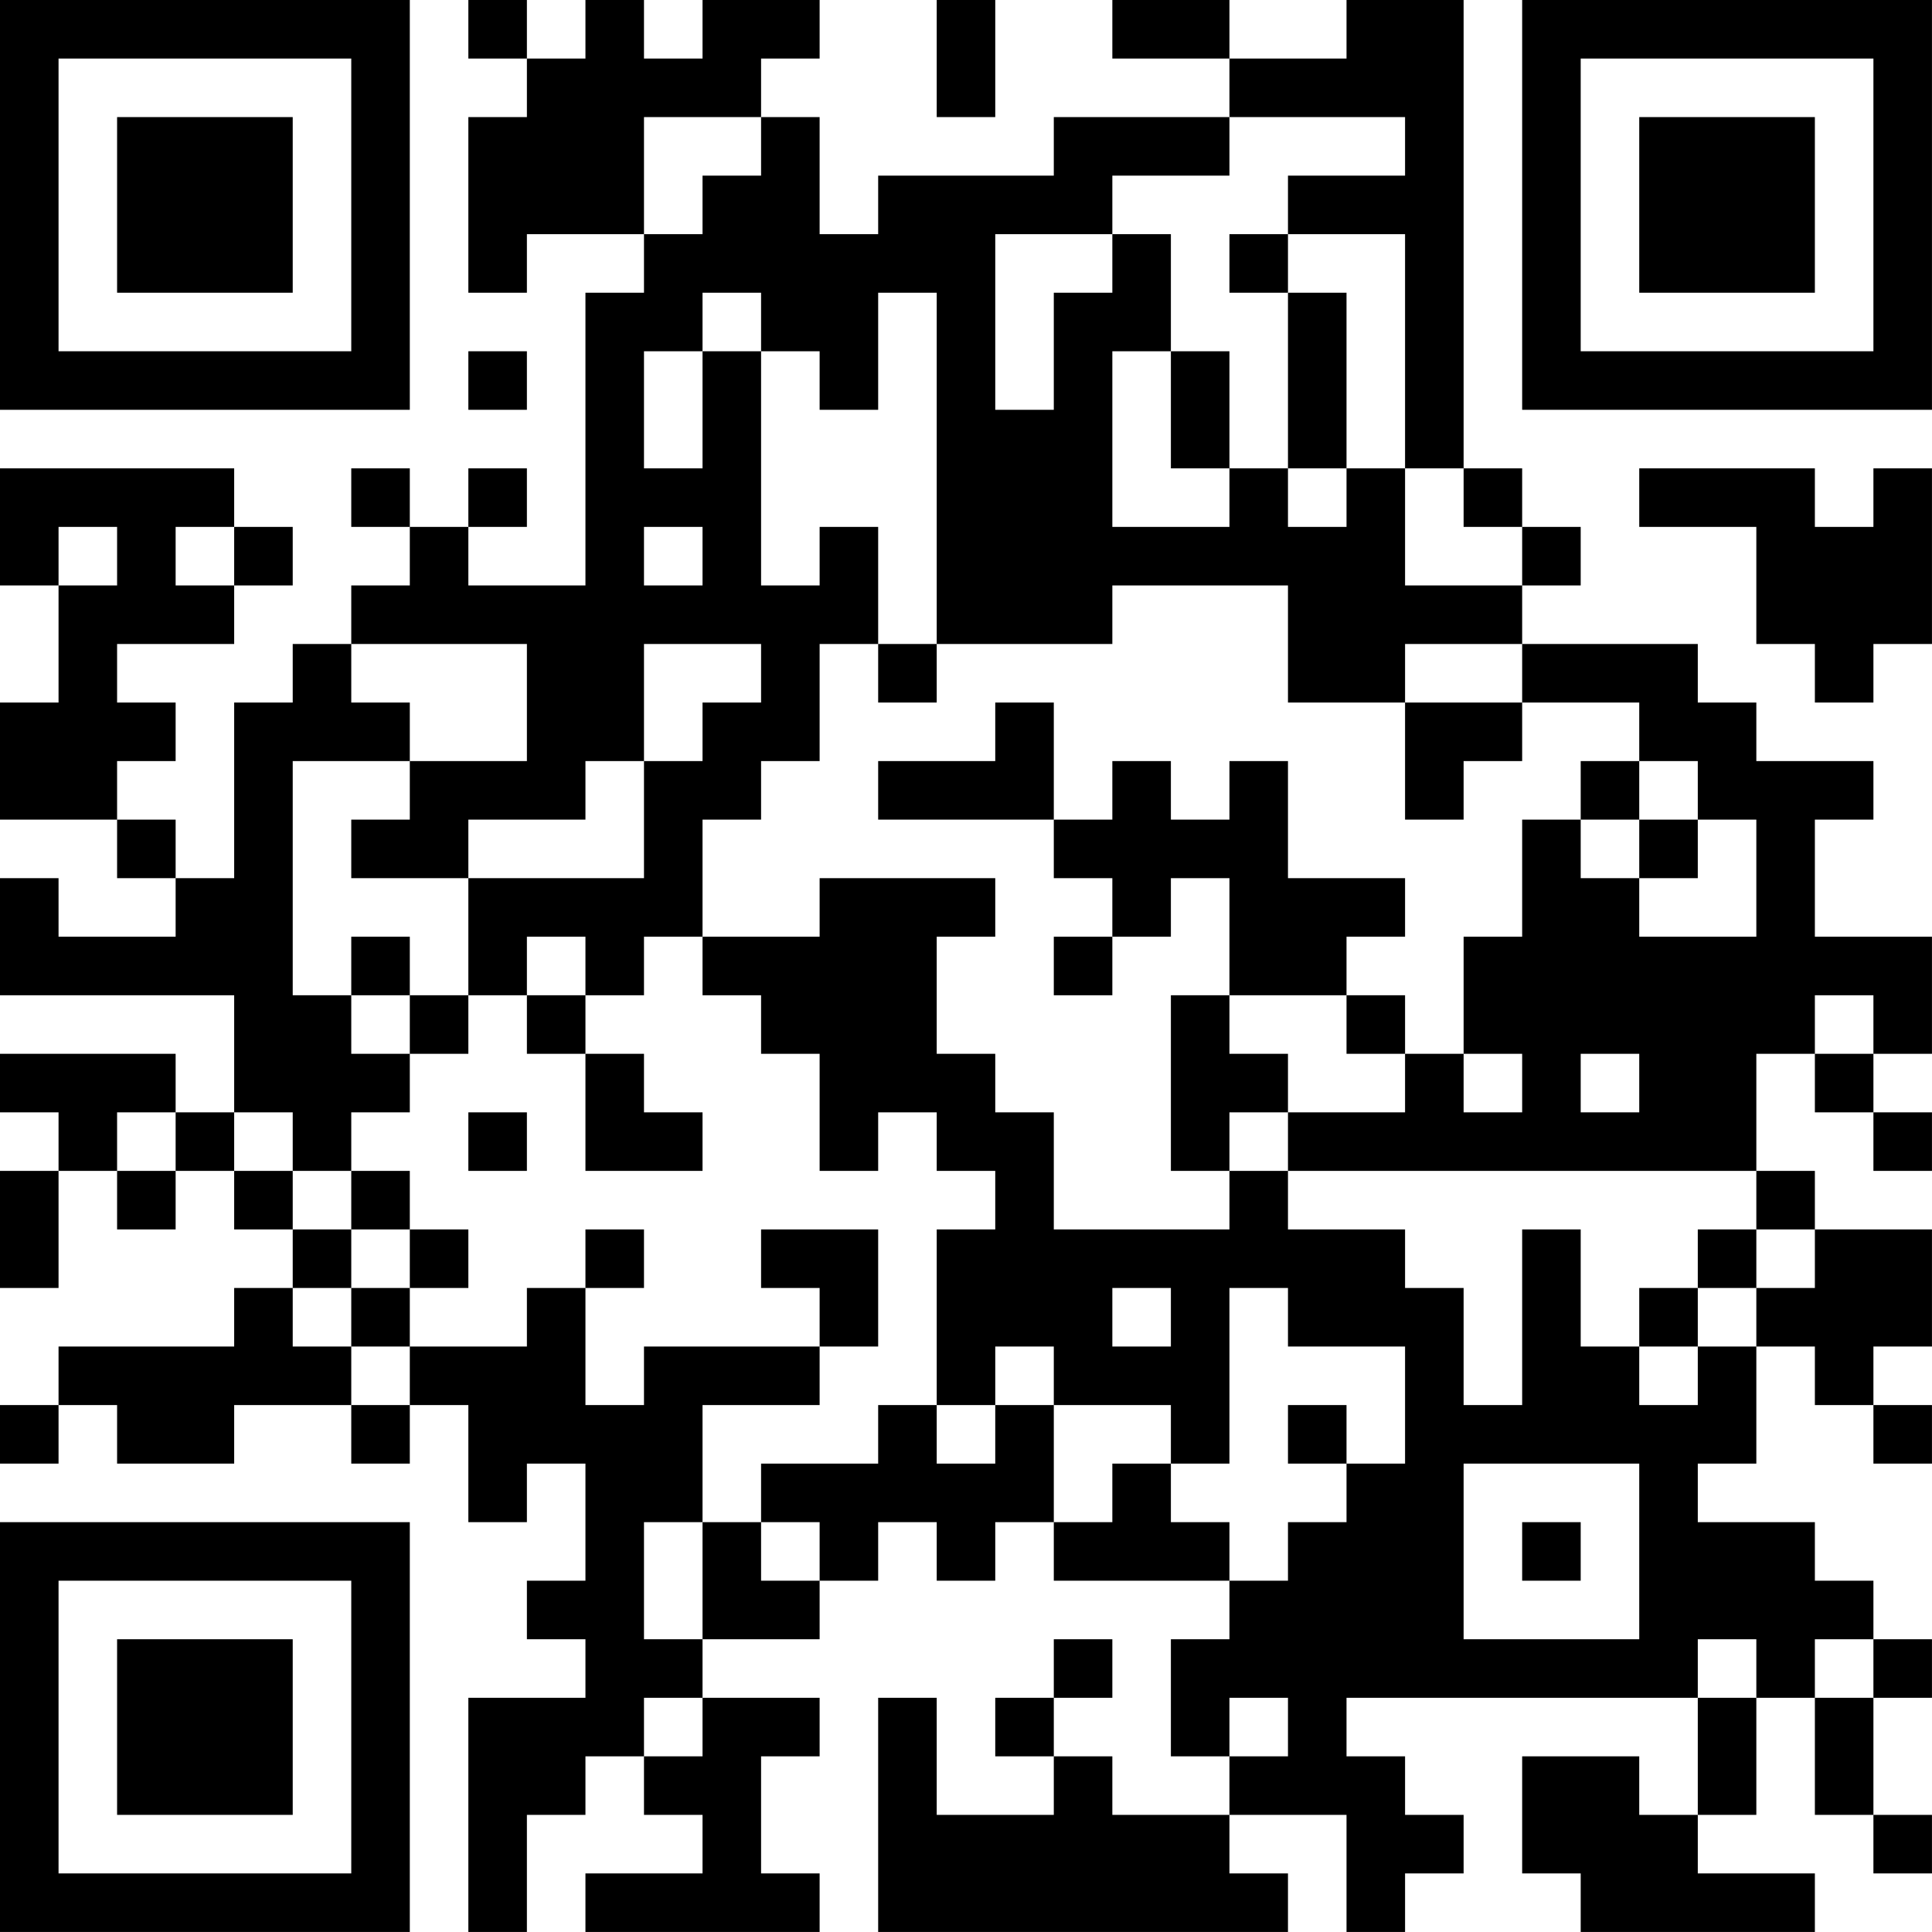 <?xml version="1.0" encoding="UTF-8"?>
<svg xmlns="http://www.w3.org/2000/svg" version="1.1" width="400" height="400" viewBox="0 0 400 400"><rect x="0" y="0" width="400" height="400" fill="#ffffff"/><g transform="scale(12.121)"><g transform="translate(0,0)"><path fill-rule="evenodd" d="M8 0L8 1L9 1L9 2L8 2L8 5L9 5L9 4L11 4L11 5L10 5L10 10L8 10L8 9L9 9L9 8L8 8L8 9L7 9L7 8L6 8L6 9L7 9L7 10L6 10L6 11L5 11L5 12L4 12L4 15L3 15L3 14L2 14L2 13L3 13L3 12L2 12L2 11L4 11L4 10L5 10L5 9L4 9L4 8L0 8L0 10L1 10L1 12L0 12L0 14L2 14L2 15L3 15L3 16L1 16L1 15L0 15L0 17L4 17L4 19L3 19L3 18L0 18L0 19L1 19L1 20L0 20L0 22L1 22L1 20L2 20L2 21L3 21L3 20L4 20L4 21L5 21L5 22L4 22L4 23L1 23L1 24L0 24L0 25L1 25L1 24L2 24L2 25L4 25L4 24L6 24L6 25L7 25L7 24L8 24L8 26L9 26L9 25L10 25L10 27L9 27L9 28L10 28L10 29L8 29L8 33L9 33L9 31L10 31L10 30L11 30L11 31L12 31L12 32L10 32L10 33L14 33L14 32L13 32L13 30L14 30L14 29L12 29L12 28L14 28L14 27L15 27L15 26L16 26L16 27L17 27L17 26L18 26L18 27L21 27L21 28L20 28L20 30L21 30L21 31L19 31L19 30L18 30L18 29L19 29L19 28L18 28L18 29L17 29L17 30L18 30L18 31L16 31L16 29L15 29L15 33L22 33L22 32L21 32L21 31L23 31L23 33L24 33L24 32L25 32L25 31L24 31L24 30L23 30L23 29L29 29L29 31L28 31L28 30L26 30L26 32L27 32L27 33L31 33L31 32L29 32L29 31L30 31L30 29L31 29L31 31L32 31L32 32L33 32L33 31L32 31L32 29L33 29L33 28L32 28L32 27L31 27L31 26L29 26L29 25L30 25L30 23L31 23L31 24L32 24L32 25L33 25L33 24L32 24L32 23L33 23L33 21L31 21L31 20L30 20L30 18L31 18L31 19L32 19L32 20L33 20L33 19L32 19L32 18L33 18L33 16L31 16L31 14L32 14L32 13L30 13L30 12L29 12L29 11L26 11L26 10L27 10L27 9L26 9L26 8L25 8L25 0L23 0L23 1L21 1L21 0L19 0L19 1L21 1L21 2L18 2L18 3L15 3L15 4L14 4L14 2L13 2L13 1L14 1L14 0L12 0L12 1L11 1L11 0L10 0L10 1L9 1L9 0ZM16 0L16 2L17 2L17 0ZM11 2L11 4L12 4L12 3L13 3L13 2ZM21 2L21 3L19 3L19 4L17 4L17 7L18 7L18 5L19 5L19 4L20 4L20 6L19 6L19 9L21 9L21 8L22 8L22 9L23 9L23 8L24 8L24 10L26 10L26 9L25 9L25 8L24 8L24 4L22 4L22 3L24 3L24 2ZM21 4L21 5L22 5L22 8L23 8L23 5L22 5L22 4ZM12 5L12 6L11 6L11 8L12 8L12 6L13 6L13 10L14 10L14 9L15 9L15 11L14 11L14 13L13 13L13 14L12 14L12 16L11 16L11 17L10 17L10 16L9 16L9 17L8 17L8 15L11 15L11 13L12 13L12 12L13 12L13 11L11 11L11 13L10 13L10 14L8 14L8 15L6 15L6 14L7 14L7 13L9 13L9 11L6 11L6 12L7 12L7 13L5 13L5 17L6 17L6 18L7 18L7 19L6 19L6 20L5 20L5 19L4 19L4 20L5 20L5 21L6 21L6 22L5 22L5 23L6 23L6 24L7 24L7 23L9 23L9 22L10 22L10 24L11 24L11 23L14 23L14 24L12 24L12 26L11 26L11 28L12 28L12 26L13 26L13 27L14 27L14 26L13 26L13 25L15 25L15 24L16 24L16 25L17 25L17 24L18 24L18 26L19 26L19 25L20 25L20 26L21 26L21 27L22 27L22 26L23 26L23 25L24 25L24 23L22 23L22 22L21 22L21 25L20 25L20 24L18 24L18 23L17 23L17 24L16 24L16 21L17 21L17 20L16 20L16 19L15 19L15 20L14 20L14 18L13 18L13 17L12 17L12 16L14 16L14 15L17 15L17 16L16 16L16 18L17 18L17 19L18 19L18 21L21 21L21 20L22 20L22 21L24 21L24 22L25 22L25 24L26 24L26 21L27 21L27 23L28 23L28 24L29 24L29 23L30 23L30 22L31 22L31 21L30 21L30 20L22 20L22 19L24 19L24 18L25 18L25 19L26 19L26 18L25 18L25 16L26 16L26 14L27 14L27 15L28 15L28 16L30 16L30 14L29 14L29 13L28 13L28 12L26 12L26 11L24 11L24 12L22 12L22 10L19 10L19 11L16 11L16 5L15 5L15 7L14 7L14 6L13 6L13 5ZM8 6L8 7L9 7L9 6ZM20 6L20 8L21 8L21 6ZM28 8L28 9L30 9L30 11L31 11L31 12L32 12L32 11L33 11L33 8L32 8L32 9L31 9L31 8ZM1 9L1 10L2 10L2 9ZM3 9L3 10L4 10L4 9ZM11 9L11 10L12 10L12 9ZM15 11L15 12L16 12L16 11ZM17 12L17 13L15 13L15 14L18 14L18 15L19 15L19 16L18 16L18 17L19 17L19 16L20 16L20 15L21 15L21 17L20 17L20 20L21 20L21 19L22 19L22 18L21 18L21 17L23 17L23 18L24 18L24 17L23 17L23 16L24 16L24 15L22 15L22 13L21 13L21 14L20 14L20 13L19 13L19 14L18 14L18 12ZM24 12L24 14L25 14L25 13L26 13L26 12ZM27 13L27 14L28 14L28 15L29 15L29 14L28 14L28 13ZM6 16L6 17L7 17L7 18L8 18L8 17L7 17L7 16ZM9 17L9 18L10 18L10 20L12 20L12 19L11 19L11 18L10 18L10 17ZM31 17L31 18L32 18L32 17ZM27 18L27 19L28 19L28 18ZM2 19L2 20L3 20L3 19ZM8 19L8 20L9 20L9 19ZM6 20L6 21L7 21L7 22L6 22L6 23L7 23L7 22L8 22L8 21L7 21L7 20ZM10 21L10 22L11 22L11 21ZM13 21L13 22L14 22L14 23L15 23L15 21ZM29 21L29 22L28 22L28 23L29 23L29 22L30 22L30 21ZM19 22L19 23L20 23L20 22ZM22 24L22 25L23 25L23 24ZM25 25L25 28L28 28L28 25ZM26 26L26 27L27 27L27 26ZM29 28L29 29L30 29L30 28ZM31 28L31 29L32 29L32 28ZM11 29L11 30L12 30L12 29ZM21 29L21 30L22 30L22 29ZM0 0L0 7L7 7L7 0ZM1 1L1 6L6 6L6 1ZM2 2L2 5L5 5L5 2ZM26 0L26 7L33 7L33 0ZM27 1L27 6L32 6L32 1ZM28 2L28 5L31 5L31 2ZM0 26L0 33L7 33L7 26ZM1 27L1 32L6 32L6 27ZM2 28L2 31L5 31L5 28Z" fill="#000000"/></g></g></svg>
